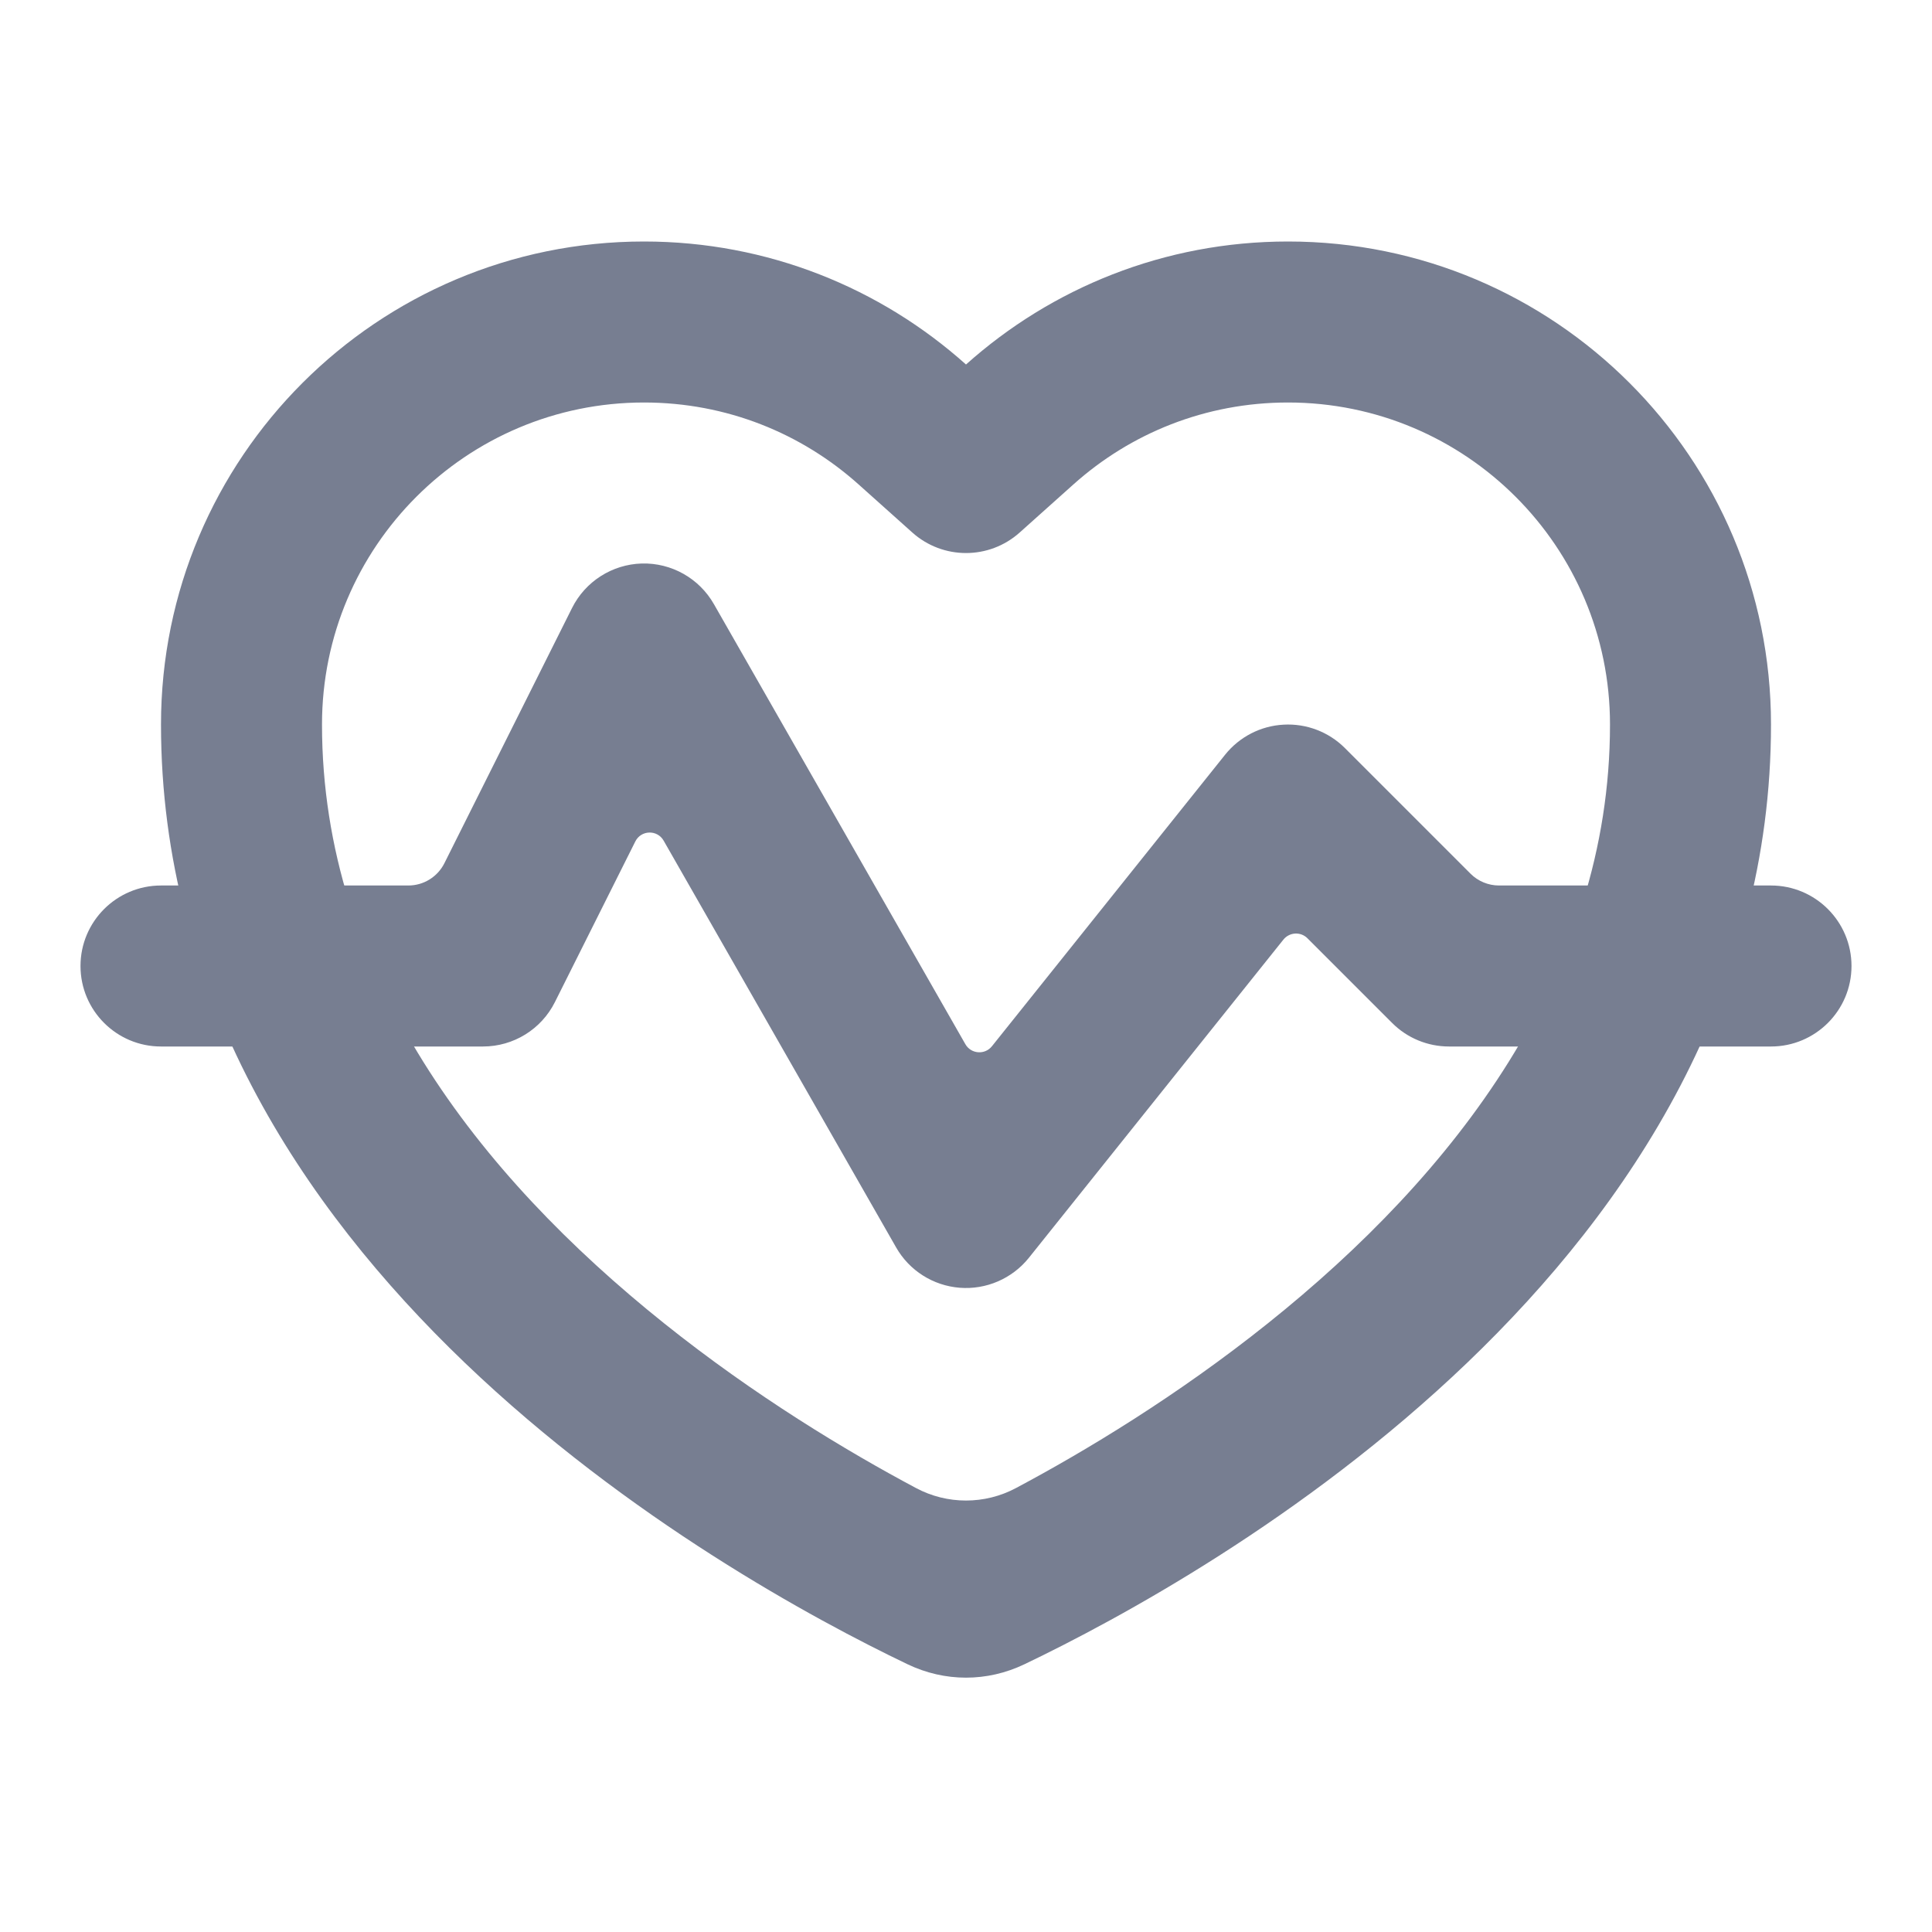 <svg xmlns="http://www.w3.org/2000/svg" width="24" height="24" viewBox="0 0 24 24" fill="none"><g id="icons/Heart Rate/Line"><path id="Shape" fill-rule="evenodd" clip-rule="evenodd" d="M12.667 6.615C12.287 6.955 11.713 6.955 11.333 6.615L10.666 6.018C9.957 5.383 9.026 5 8 5C5.791 5 4 6.791 4 9C4 12.104 5.94 14.591 8.249 16.438C9.378 17.341 10.517 18.026 11.379 18.485C11.767 18.692 12.233 18.692 12.621 18.485C13.483 18.026 14.622 17.341 15.751 16.438C18.061 14.591 20 12.104 20 9C20 6.791 18.209 5 16 5C14.974 5 14.043 5.383 13.334 6.018L12.667 6.615ZM12 4.528C10.938 3.578 9.537 3 8 3C4.686 3 2 5.686 2 9C2 15.681 8.975 19.573 11.274 20.674C11.738 20.896 12.262 20.896 12.726 20.674C15.025 19.573 22 15.681 22 9C22 5.686 19.314 3 16 3C14.463 3 13.062 3.578 12 4.528Z" fill="#777E91"></path><path id="Shape_2" fill-rule="evenodd" clip-rule="evenodd" d="M7.972 7C8.341 6.99 8.685 7.184 8.868 7.504L11.992 12.971C12.062 13.094 12.234 13.107 12.322 12.997L15.219 9.375C15.397 9.153 15.661 9.017 15.945 9.002C16.229 8.986 16.506 9.092 16.707 9.293L18.268 10.854C18.361 10.947 18.489 11 18.621 11H22C22.552 11 23 11.448 23 12C23 12.552 22.552 13 22 13H18C17.735 13 17.48 12.895 17.293 12.707L16.241 11.655C16.157 11.571 16.018 11.579 15.943 11.672L12.781 15.625C12.574 15.883 12.252 16.023 11.922 15.997C11.592 15.971 11.296 15.784 11.132 15.496L8.244 10.443C8.165 10.304 7.963 10.31 7.892 10.453L6.894 12.447C6.725 12.786 6.379 13 6 13H2C1.448 13 1 12.552 1 12C1 11.448 1.448 11 2 11H5.073C5.262 11 5.435 10.893 5.52 10.724L7.106 7.553C7.271 7.223 7.604 7.011 7.972 7Z" fill="#777E91"></path></g></svg>